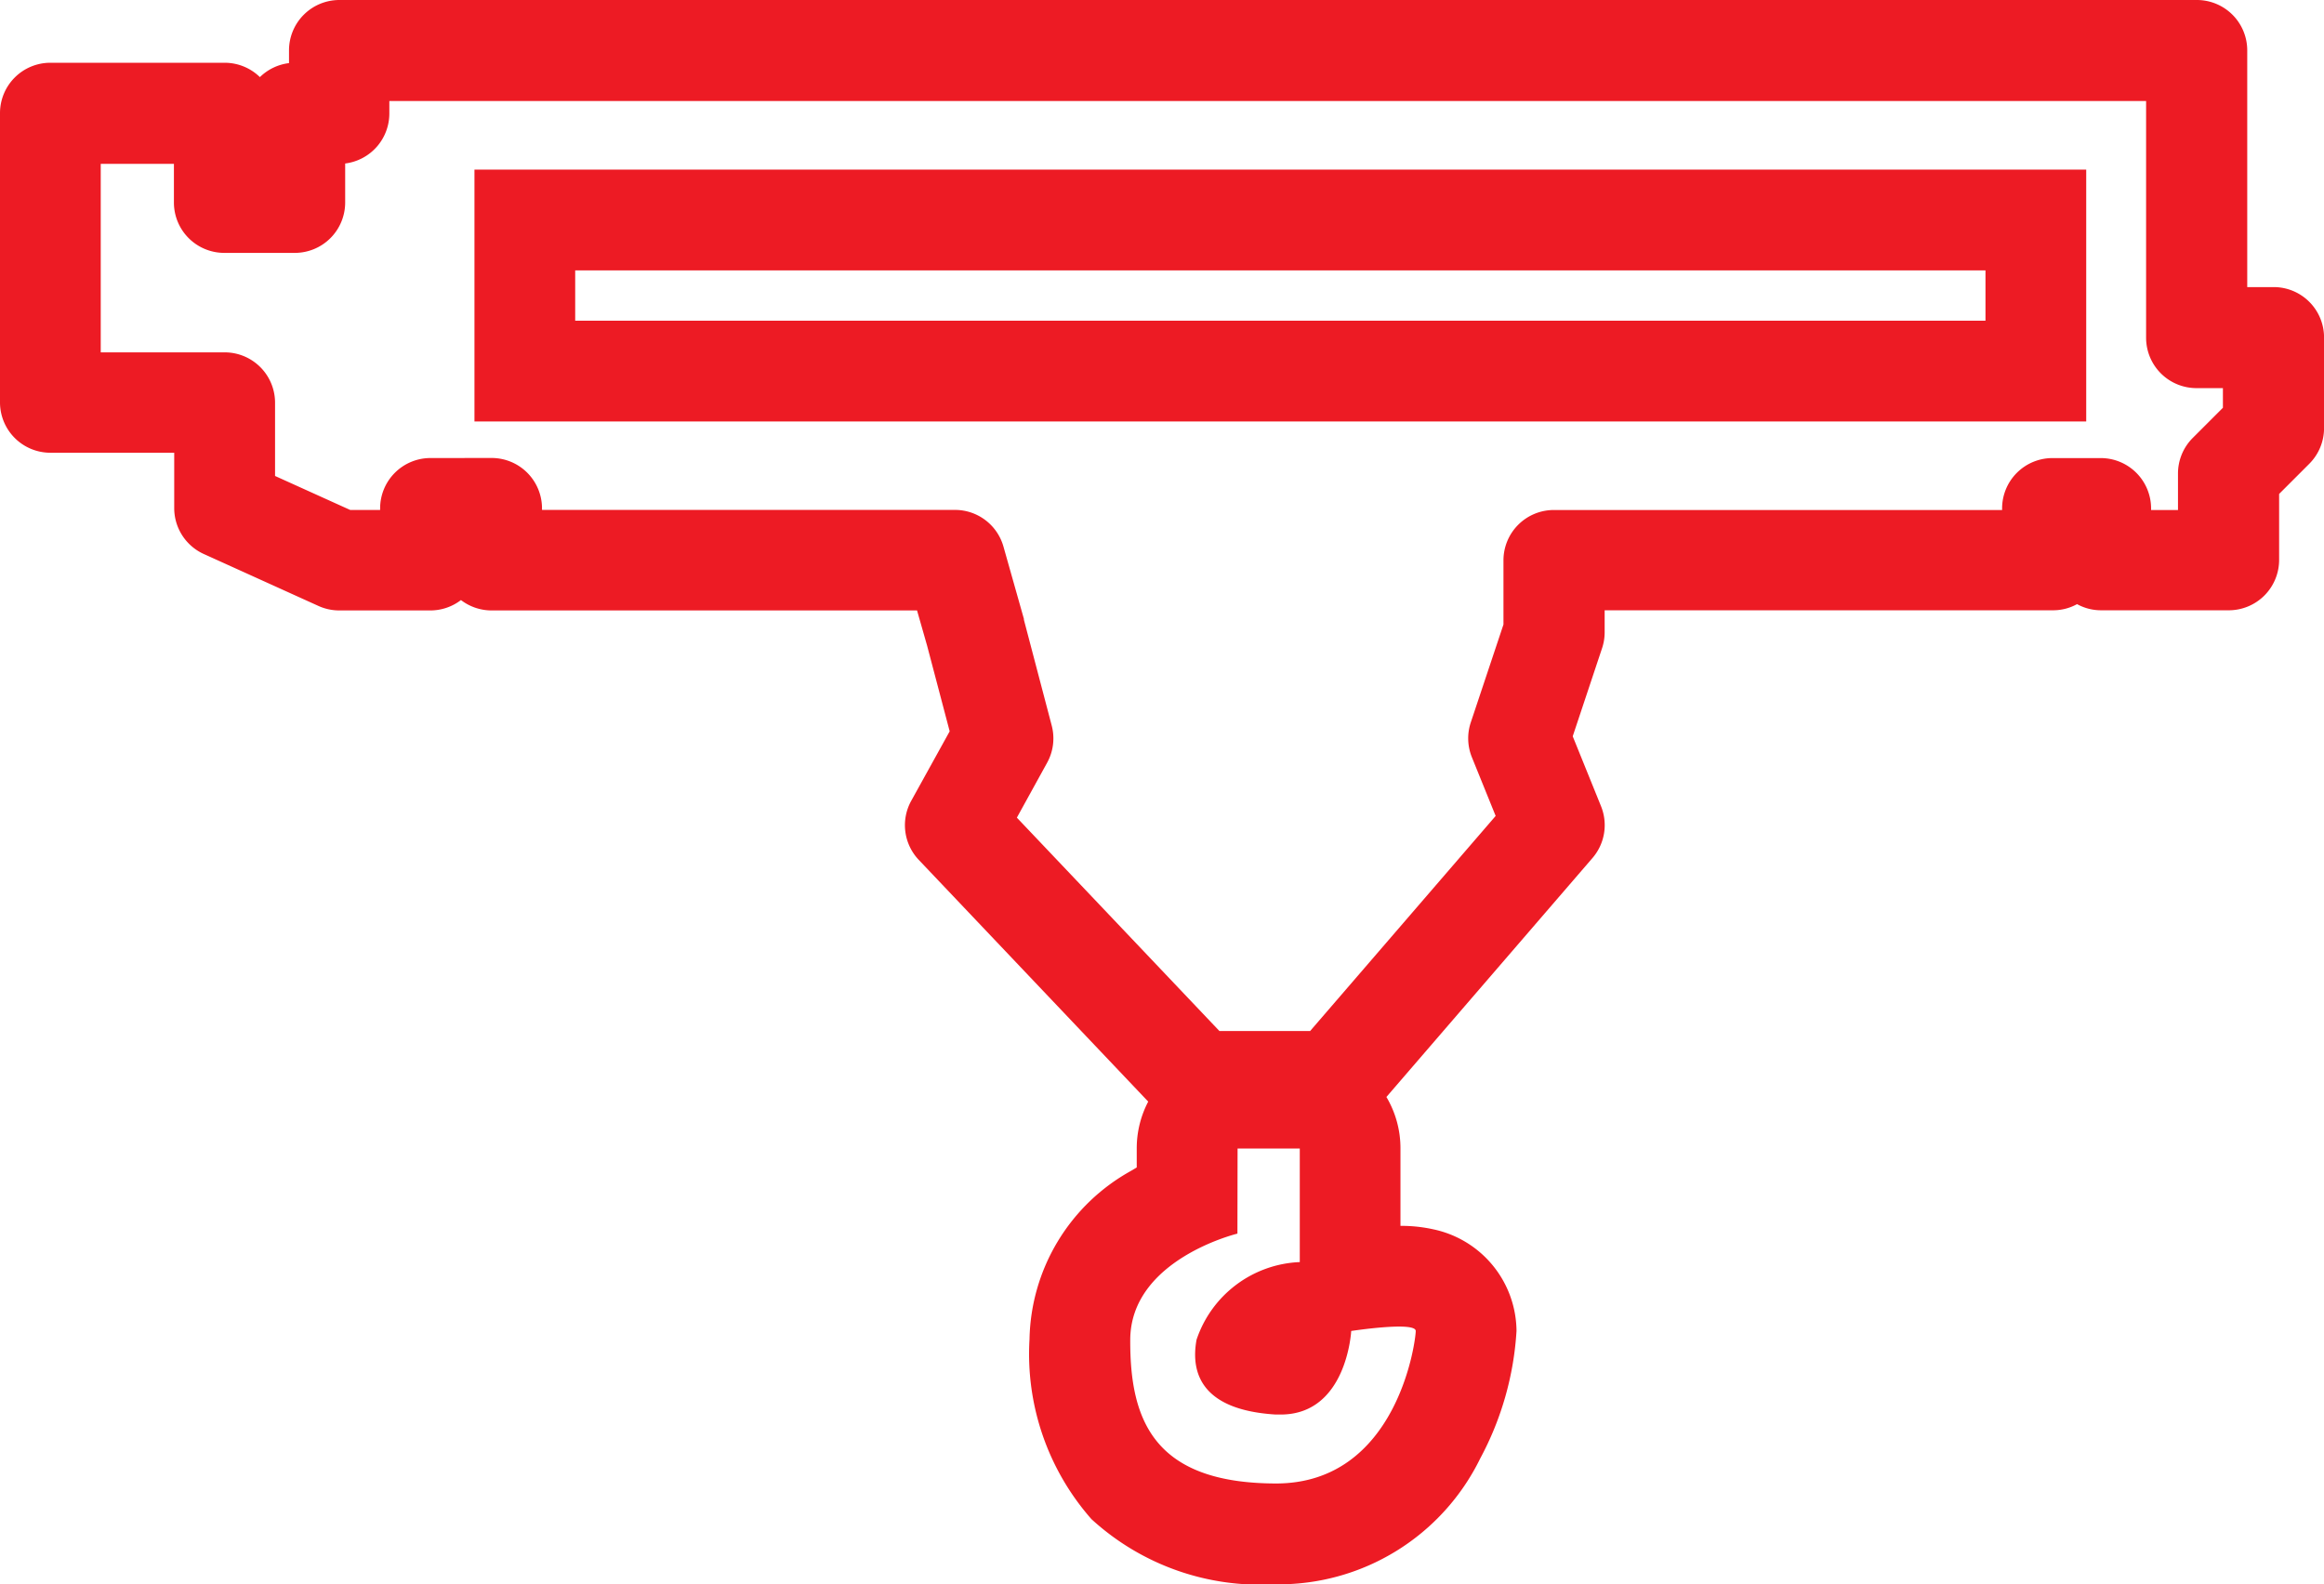 <svg xmlns="http://www.w3.org/2000/svg" width="46.141" height="31.454" viewBox="0 0 46.141 31.454"><defs><style>.a{fill:#ed1b24;}</style></defs><path class="a" d="M-2767.683-1639.546a4.955,4.955,0,0,1-3.647-1.292,4.962,4.962,0,0,1-1.23-3.573,3.906,3.906,0,0,1,2.019-3.344l.11-.066v-.378a1.992,1.992,0,0,1,.228-.929l-4.556-4.8a1,1,0,0,1-.149-1.173l.763-1.379-.448-1.7-.2-.7h-8.447a1,1,0,0,1-.608-.206,1,1,0,0,1-.606.206h-1.81a1,1,0,0,1-.413-.089l-2.276-1.031a1,1,0,0,1-.588-.911v-1.1H-2792a1,1,0,0,1-1-1v-5.743a1,1,0,0,1,1-1h3.46a1,1,0,0,1,.7.285,1,1,0,0,1,.578-.278V-1670a1,1,0,0,1,1-1h36.879a1,1,0,0,1,1,1v4.7h.525a1,1,0,0,1,1,1v1.8a1,1,0,0,1-.292.707l-.6.6v1.31a1,1,0,0,1-1,1h-2.533a.99.99,0,0,1-.479-.122.988.988,0,0,1-.479.122h-8.9v.436a.993.993,0,0,1-.051.316l-.583,1.75.562,1.388a1,1,0,0,1-.17,1.029l-4.091,4.744a1.992,1.992,0,0,1,.279,1.02v1.539a2.948,2.948,0,0,1,.654.069,2.08,2.08,0,0,1,1.65,2.017,6.115,6.115,0,0,1-.72,2.531,4.456,4.456,0,0,1-4.054,2.5Zm-.749-6.961s-2.12.511-2.128,2.105.464,2.849,2.884,2.856h.009c2.41,0,2.775-2.832,2.775-3.028s-1.281,0-1.281,0-.085,1.659-1.4,1.659l-.1,0c-1.415-.087-1.7-.771-1.571-1.484a2.261,2.261,0,0,1,2.05-1.543v-2.255h-1.235Zm-14.807-15.4a1,1,0,0,1,1,1v.031h8.2a1,1,0,0,1,.962.729l.406,1.436a.114.114,0,0,0,0,.017l.552,2.1a1,1,0,0,1-.092.739l-.6,1.089,4.022,4.237h1.8l3.684-4.271-.472-1.165a1,1,0,0,1-.022-.691l.649-1.945v-1.273a1,1,0,0,1,1-1h8.9v-.031a1,1,0,0,1,1-1h.958a1,1,0,0,1,1,1v.031h.534v-.723a1,1,0,0,1,.292-.707l.6-.6v-.39h-.525a1,1,0,0,1-1-1v-4.7h-34.879v.247a1,1,0,0,1-.877.993v.775a1,1,0,0,1-1,1h-1.4a1,1,0,0,1-1-1v-.768H-2791v3.743h2.461a1,1,0,0,1,1,1v1.454l1.492.675h.594v-.031a1,1,0,0,1,1-1Zm-.341-.725v-5h32v5Zm2-2h28v-1h-28Z" transform="translate(2793 1671)"/></svg>